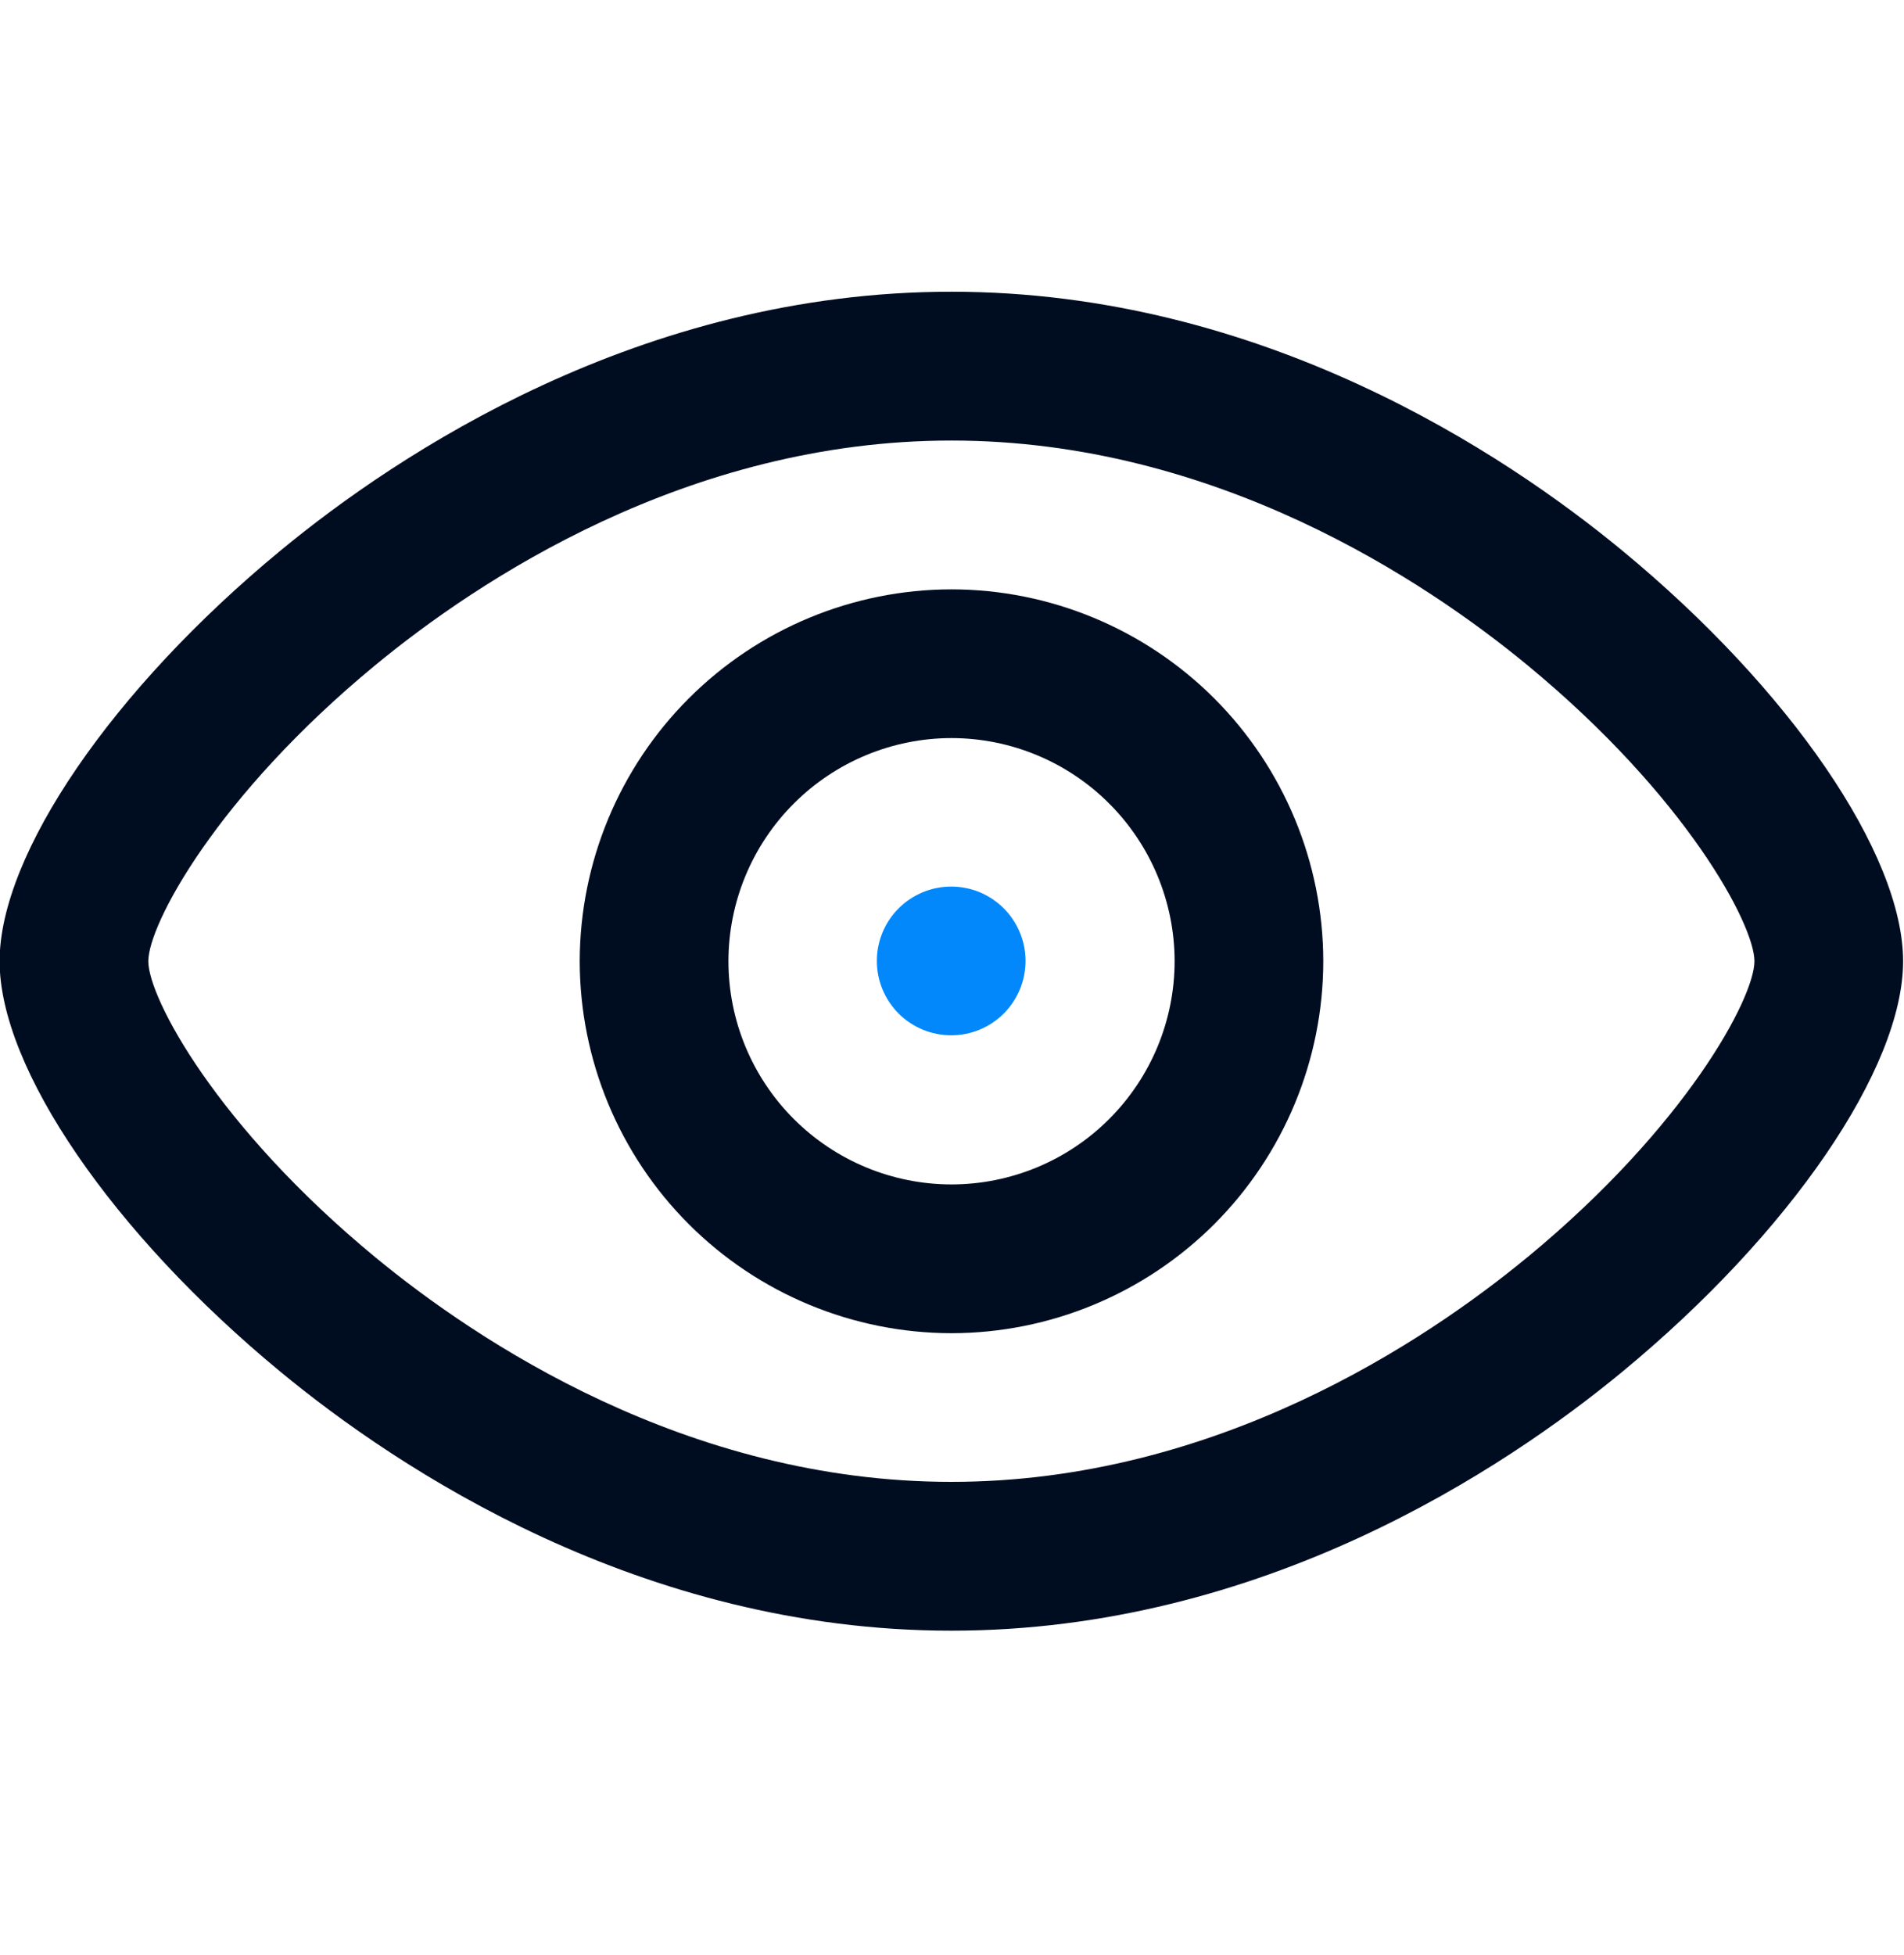 <svg width="38" height="39" viewBox="0 0 38 39" fill="none" xmlns="http://www.w3.org/2000/svg">
<g clip-path="url(#clip0_6805_4480)">
<path d="M18.984 20.655C19.179 20.655 19.372 20.617 19.552 20.542C19.732 20.468 19.895 20.358 20.033 20.221C20.171 20.083 20.28 19.919 20.355 19.739C20.429 19.559 20.468 19.366 20.468 19.171C20.468 18.976 20.429 18.784 20.355 18.604C20.28 18.423 20.171 18.26 20.033 18.122C19.895 17.984 19.732 17.875 19.552 17.8C19.372 17.726 19.179 17.688 18.984 17.688C18.59 17.688 18.213 17.844 17.935 18.122C17.656 18.4 17.5 18.778 17.5 19.171C17.5 19.565 17.656 19.942 17.935 20.221C18.213 20.499 18.59 20.655 18.984 20.655Z" fill="#0388FC"/>
<path d="M32.375 10.983C30.038 9.055 25.19 5.82 18.987 5.82C12.784 5.82 7.936 9.055 5.6 10.983C2.246 13.749 -0.008 17.041 -0.008 19.177C-0.008 21.312 2.246 24.604 5.6 27.37C7.936 29.298 12.784 32.533 18.987 32.533C25.19 32.533 30.038 29.298 32.375 27.37C35.729 24.604 37.982 21.312 37.982 19.177C37.982 17.041 35.729 13.749 32.375 10.983ZM30.486 25.08C28.456 26.755 24.264 29.564 18.987 29.564C13.712 29.564 9.518 26.755 7.488 25.081C4.327 22.474 2.96 19.909 2.96 19.177C2.96 18.444 4.327 15.879 7.488 13.272C9.518 11.598 13.711 8.789 18.987 8.789C24.262 8.789 28.456 11.598 30.486 13.272C33.647 15.879 35.015 18.444 35.015 19.177C35.015 19.909 33.647 22.474 30.486 25.081V25.08Z" fill="#000D21"/>
<path d="M18.99 11.758C17.023 11.76 15.137 12.543 13.746 13.934C12.355 15.325 11.573 17.211 11.57 19.178C11.573 21.145 12.355 23.031 13.746 24.422C15.137 25.813 17.023 26.596 18.99 26.598C20.957 26.596 22.843 25.813 24.235 24.422C25.625 23.031 26.408 21.145 26.41 19.178C26.408 17.211 25.625 15.325 24.235 13.934C22.843 12.543 20.957 11.76 18.99 11.758ZM18.99 23.63C17.81 23.629 16.678 23.16 15.843 22.325C15.008 21.49 14.539 20.358 14.538 19.178C14.539 17.997 15.008 16.866 15.843 16.031C16.678 15.196 17.81 14.726 18.99 14.725C20.171 14.726 21.303 15.196 22.137 16.031C22.972 16.866 23.442 17.997 23.443 19.178C23.442 20.358 22.972 21.49 22.137 22.325C21.303 23.16 20.171 23.629 18.99 23.63Z" fill="#000D21"/>
</g>
<defs>
<clipPath id="clip0_6805_4480">
<rect width="37.99" height="37.99" fill="white" transform="translate(-0.008 0.18)"/>
</clipPath>
</defs>
</svg>

